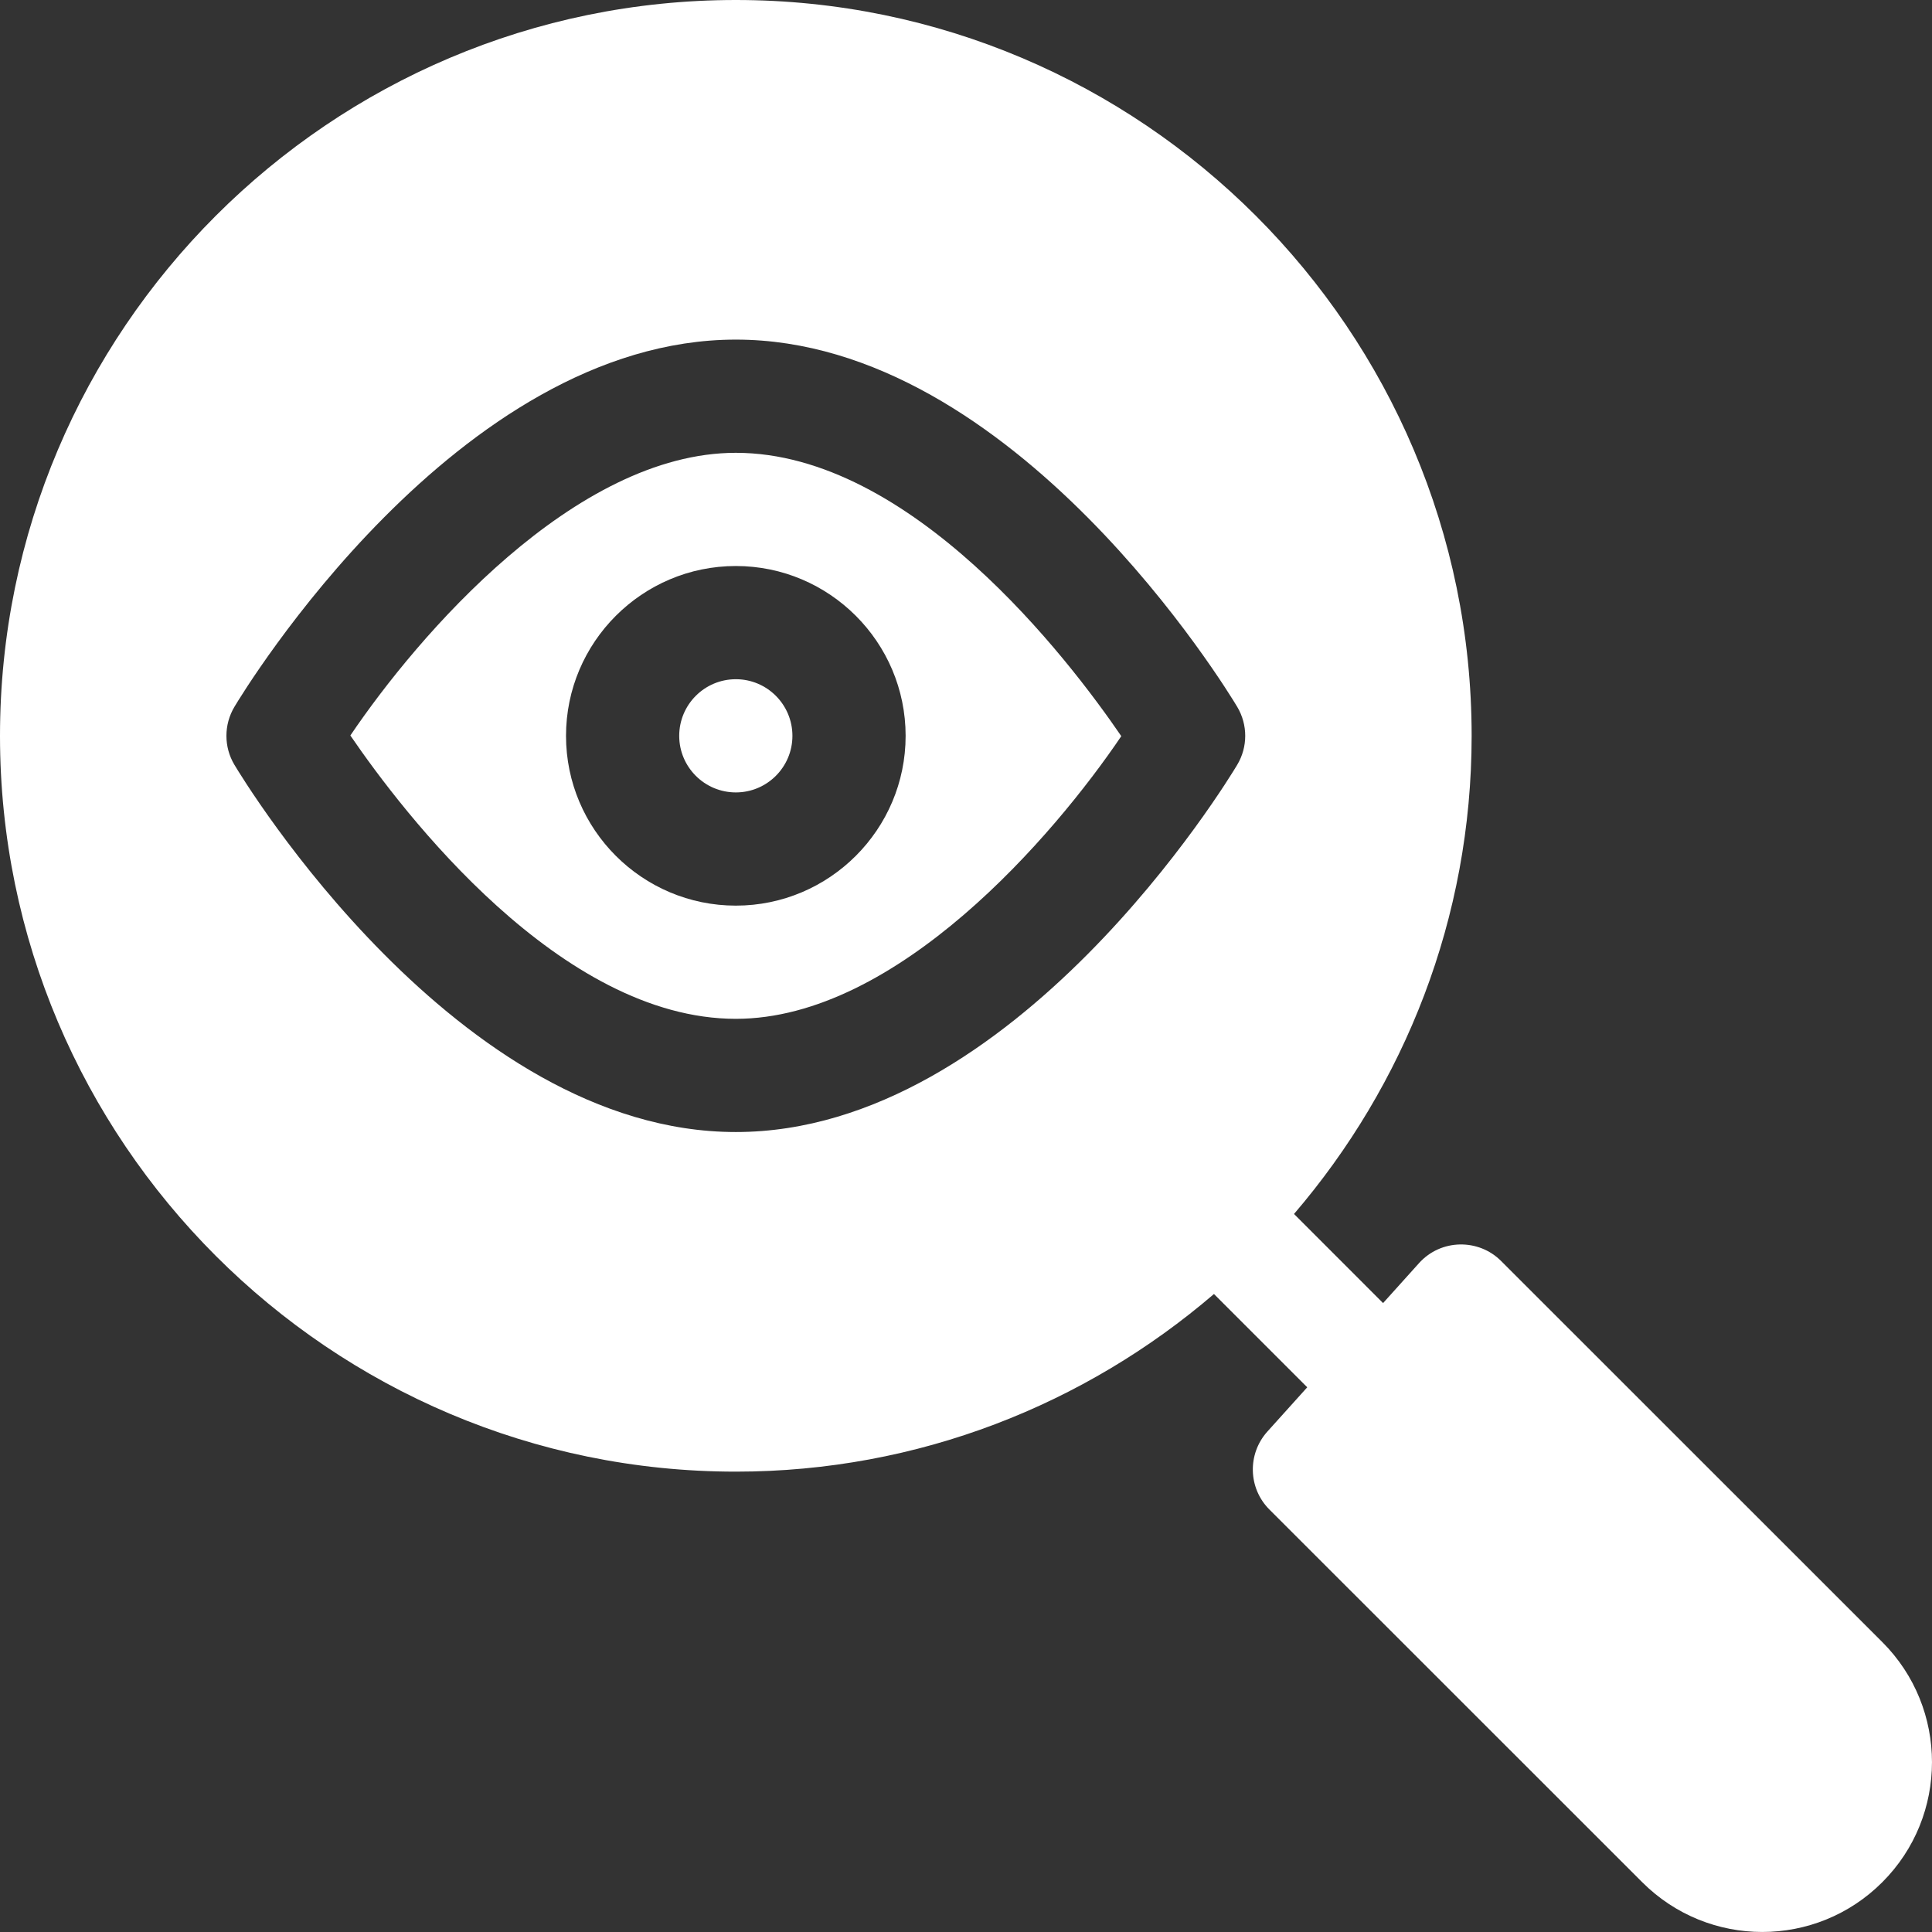 <?xml version="1.0" encoding="UTF-8"?>
<svg xmlns="http://www.w3.org/2000/svg" width="32" height="32" viewBox="0 0 32 32" fill="none">
  <rect x="0" y="0" width="32" height="32" fill="#333333" stroke="none"/>
  <g clip-path="url(#clip0_3008_853)">
    <path d="M12.188 7.5C9.518 7.5 6.918 10.532 5.803 12.182C6.677 13.461 9.283 16.875 12.188 16.875C14.857 16.875 17.457 13.843 18.572 12.193C17.698 10.914 15.091 7.5 12.188 7.5ZM12.188 15C10.637 15 9.375 13.738 9.375 12.188C9.375 10.637 10.637 9.375 12.188 9.375C13.738 9.375 15 10.637 15 12.188C15 13.738 13.738 15 12.188 15Z" fill="white"></path>
    <path d="M24.863 20.886C24.493 20.514 23.868 20.516 23.503 20.922L22.908 21.583L21.433 20.107C23.262 17.974 24.375 15.211 24.375 12.188C24.375 5.468 18.907 0 12.188 0C5.468 0 0 5.468 0 12.188C0 18.907 5.468 24.375 12.188 24.375C15.211 24.375 17.974 23.262 20.107 21.433L21.652 22.978L20.991 23.712C20.658 24.083 20.673 24.65 21.025 25.002L27.2 31.175C28.299 32.274 30.078 32.275 31.177 31.175C32.274 30.079 32.274 28.295 31.177 27.198L24.863 20.886ZM20.492 12.668C20.344 12.916 16.808 18.75 12.188 18.75C7.567 18.75 4.031 12.916 3.883 12.668C3.706 12.373 3.706 12.003 3.883 11.707C4.031 11.459 7.567 5.625 12.188 5.625C16.808 5.625 20.344 11.459 20.492 11.707C20.669 12.003 20.669 12.373 20.492 12.668Z" fill="white"></path>
    <path d="M12.188 11.25C11.67 11.25 11.25 11.67 11.25 12.188C11.25 12.705 11.67 13.125 12.188 13.125C12.705 13.125 13.125 12.705 13.125 12.188C13.125 11.67 12.705 11.25 12.188 11.25Z" fill="white"></path>
  </g>
  <defs>
    <clipPath id="clip0_3008_853">
      <rect width="32" height="32" fill="white"></rect>
    </clipPath>
  </defs>
</svg>
